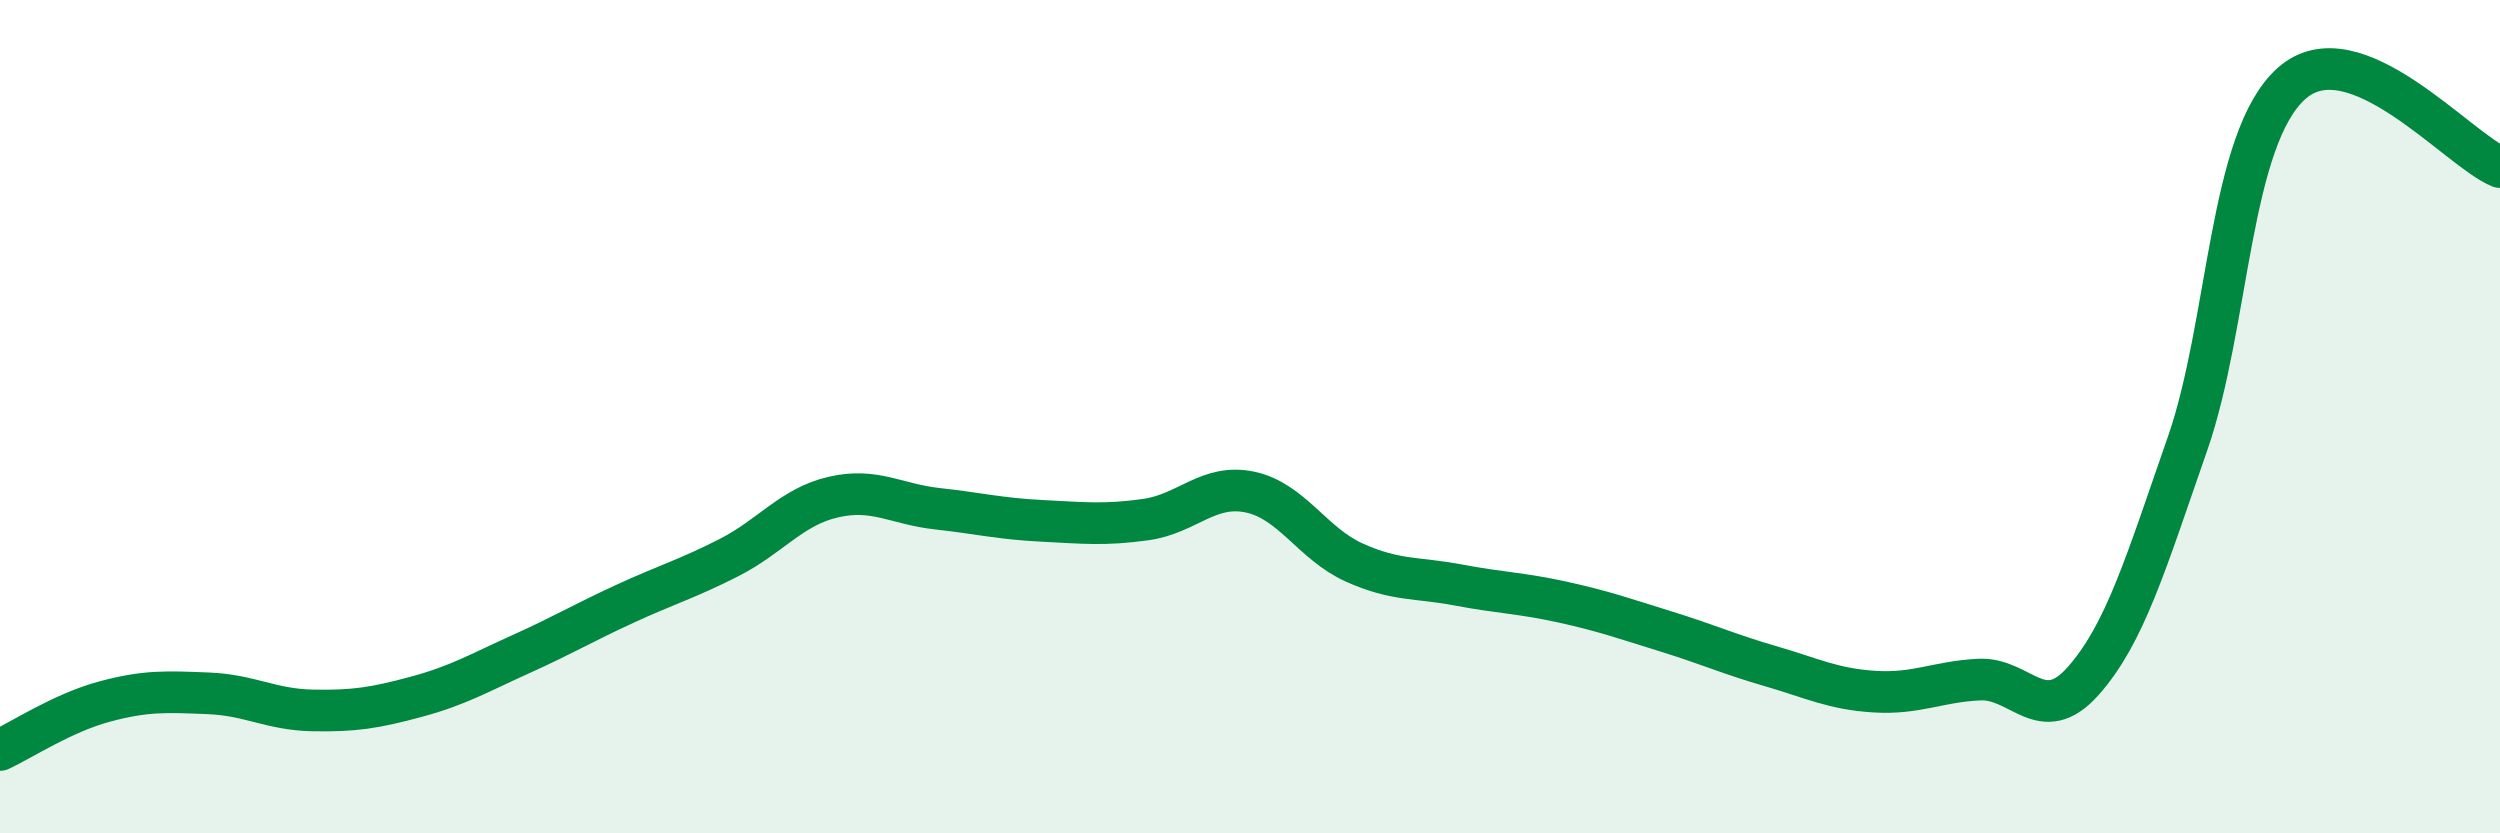 
    <svg width="60" height="20" viewBox="0 0 60 20" xmlns="http://www.w3.org/2000/svg">
      <path
        d="M 0,18 C 0.5,17.77 1.5,17.11 2.5,16.84 C 3.5,16.57 4,16.6 5,16.64 C 6,16.68 6.5,17.03 7.5,17.05 C 8.5,17.07 9,16.99 10,16.72 C 11,16.45 11.5,16.15 12.5,15.7 C 13.5,15.25 14,14.95 15,14.49 C 16,14.03 16.5,13.89 17.5,13.38 C 18.5,12.87 19,12.16 20,11.93 C 21,11.7 21.5,12.1 22.5,12.21 C 23.5,12.32 24,12.45 25,12.5 C 26,12.55 26.5,12.61 27.5,12.47 C 28.5,12.33 29,11.6 30,11.81 C 31,12.02 31.5,13.05 32.5,13.5 C 33.5,13.95 34,13.85 35,14.04 C 36,14.23 36.5,14.23 37.5,14.45 C 38.5,14.67 39,14.85 40,15.16 C 41,15.47 41.5,15.7 42.5,15.99 C 43.5,16.28 44,16.54 45,16.6 C 46,16.66 46.5,16.36 47.5,16.31 C 48.5,16.26 49,17.47 50,16.34 C 51,15.21 51.5,13.52 52.5,10.65 C 53.5,7.78 53.5,3.33 55,2 C 56.5,0.67 59,3.61 60,4.01L60 20L0 20Z"
        fill="#008740"
        opacity="0.1"
        stroke-linecap="round"
        stroke-linejoin="round"
      />
      <path
        d="M 0,18 C 0.5,17.77 1.5,17.11 2.5,16.84 C 3.5,16.57 4,16.6 5,16.64 C 6,16.68 6.5,17.03 7.5,17.05 C 8.5,17.07 9,16.99 10,16.72 C 11,16.45 11.5,16.15 12.5,15.7 C 13.5,15.25 14,14.95 15,14.49 C 16,14.03 16.5,13.89 17.5,13.38 C 18.5,12.87 19,12.16 20,11.93 C 21,11.7 21.5,12.1 22.5,12.21 C 23.5,12.32 24,12.45 25,12.5 C 26,12.55 26.5,12.61 27.5,12.47 C 28.5,12.33 29,11.6 30,11.81 C 31,12.02 31.5,13.05 32.5,13.5 C 33.5,13.95 34,13.85 35,14.04 C 36,14.23 36.5,14.23 37.5,14.45 C 38.5,14.67 39,14.85 40,15.16 C 41,15.47 41.5,15.7 42.5,15.99 C 43.5,16.28 44,16.54 45,16.6 C 46,16.66 46.5,16.36 47.5,16.31 C 48.5,16.26 49,17.47 50,16.34 C 51,15.21 51.5,13.52 52.5,10.65 C 53.5,7.78 53.5,3.33 55,2 C 56.5,0.67 59,3.61 60,4.01"
        stroke="#008740"
        stroke-width="1"
        fill="none"
        stroke-linecap="round"
        stroke-linejoin="round"
      />
    </svg>
  